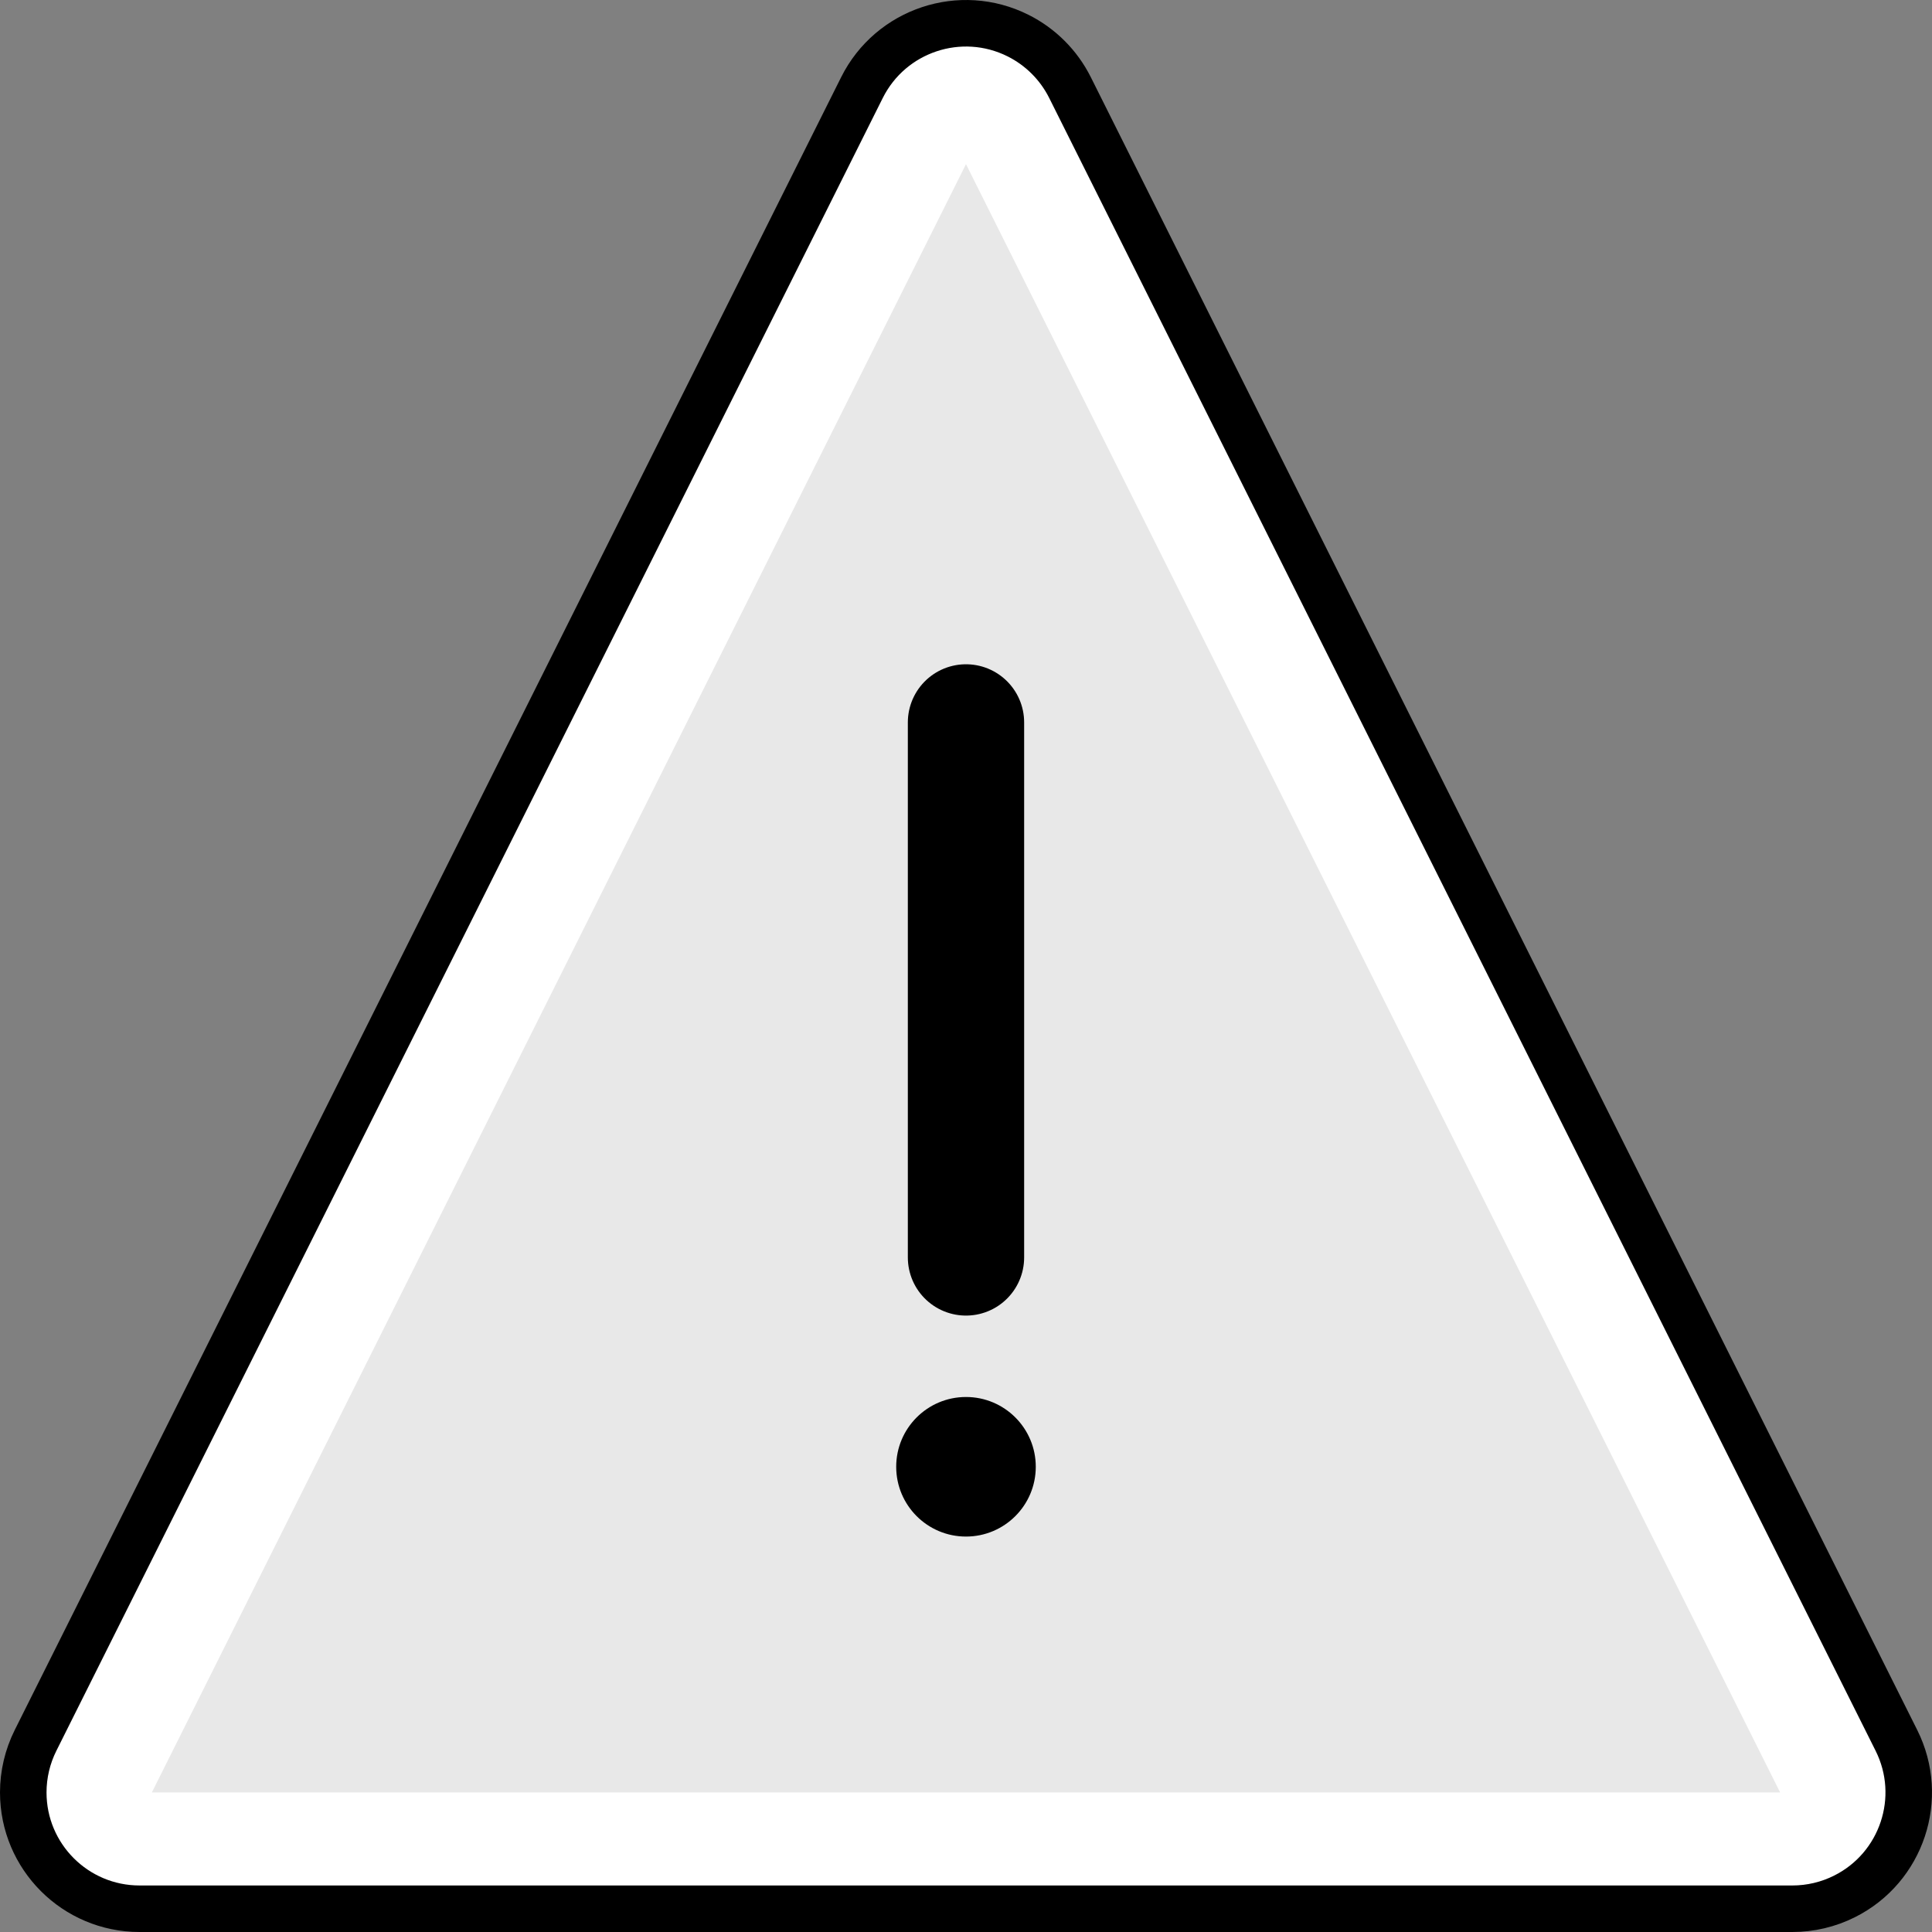 <?xml version="1.0" encoding="UTF-8"?>
<svg width="83.057px" height="83.057px" viewBox="0 0 83.057 83.057" version="1.1" xmlns="http://www.w3.org/2000/svg" xmlns:xlink="http://www.w3.org/1999/xlink">
    <rect x="0" y="0" width="83.057" height="83.057" fill="#808080" stroke="none"/>
    <title>Warning</title>
    <g id="Symbols" stroke="none" stroke-width="1" fill="none" fill-rule="evenodd">
        <g id="Warning" transform="translate(-0.472, -2.943)">
            <path d="M40.419,4.201 C41.633,3.796 43.001,3.855 44.236,4.472 C45.204,4.956 45.988,5.741 46.472,6.708 L82,77.764 C82.617,78.999 82.676,80.367 82.271,81.581 C81.867,82.795 80.999,83.855 79.764,84.472 C79.07,84.819 78.304,85 77.528,85 L6.472,85 C5.091,85 3.841,84.44 2.937,83.536 C2.032,82.631 1.472,81.381 1.472,80 C1.472,79.224 1.653,78.458 2,77.764 L37.528,6.708 C38.145,5.473 39.205,4.606 40.419,4.201 Z" id="Triangle" stroke="#000000" stroke-width="2" fill="#FFFFFF" stroke-linejoin="round"></path>
            <polygon id="Triangle" fill="#E8E8E8" points="42 10 77 80 7 80"></polygon>
            <g id="Exclamation" transform="translate(39, 34)">
                <line x1="3" y1="-2.09381124e-15" x2="3" y2="23" id="Line-2" stroke="#000000" stroke-width="5" stroke-linecap="round" stroke-linejoin="round"></line>
                <circle id="Oval" fill="#000000" cx="3" cy="32" r="3"></circle>
            </g>
        </g>
    </g>
</svg>